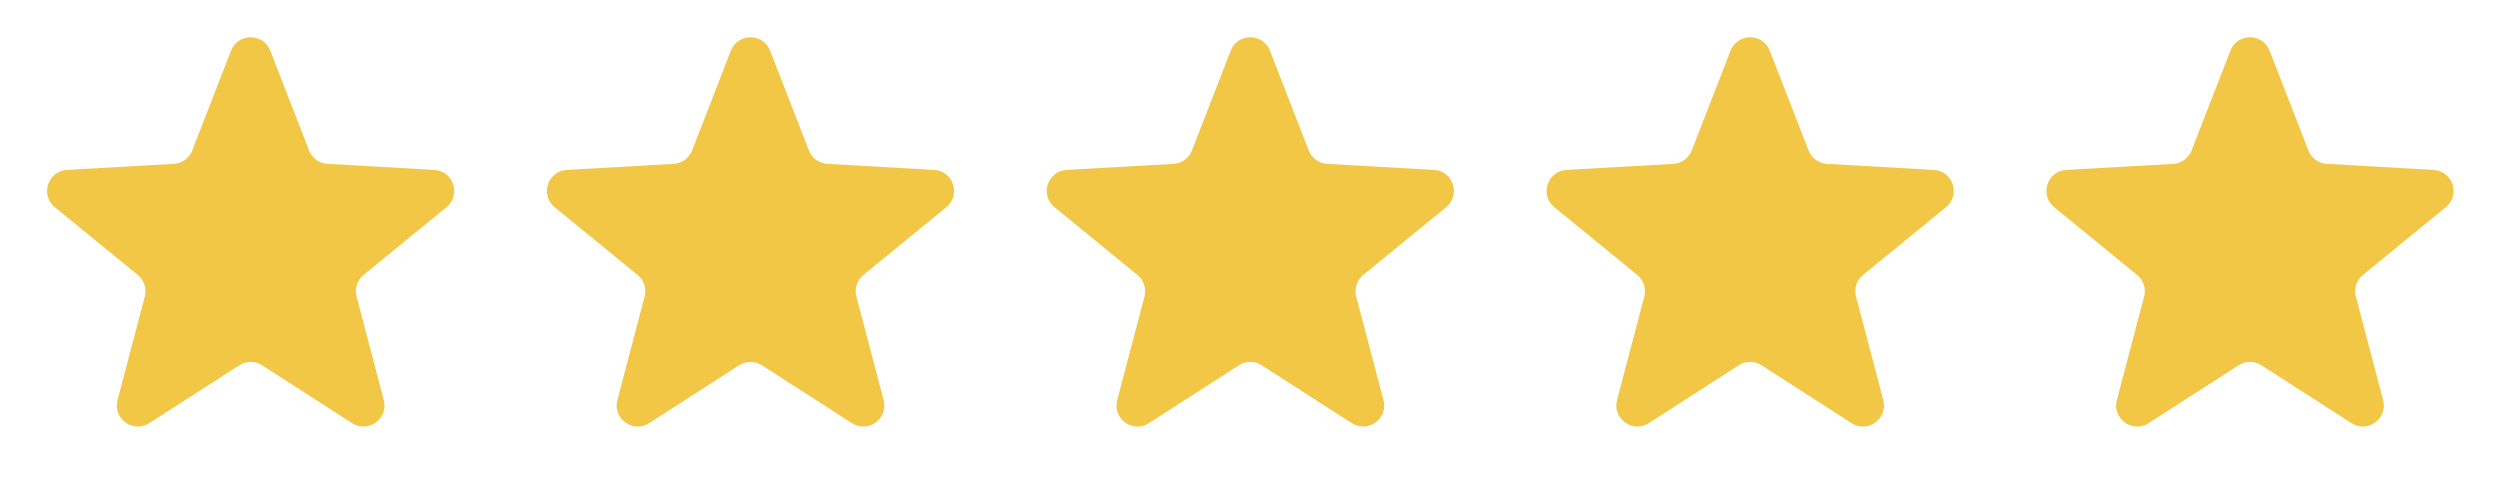 <?xml version="1.0" encoding="UTF-8"?> <svg xmlns="http://www.w3.org/2000/svg" width="2854" height="571" viewBox="0 0 2854 571" fill="none"> <path d="M263.796 57.85C271.731 37.45 300.597 37.45 308.531 57.85L352.846 171.781C356.254 180.544 364.465 186.509 373.851 187.043L495.901 193.982C517.754 195.224 526.674 222.677 509.725 236.527L415.063 313.88C407.783 319.829 404.647 329.481 407.04 338.573L438.156 456.793C443.727 477.961 420.375 494.928 401.965 483.088L299.146 416.963C291.238 411.878 281.089 411.878 273.182 416.963L170.363 483.088C151.953 494.928 128.6 477.961 134.171 456.794L165.287 338.573C167.68 329.481 164.544 319.829 157.264 313.88L62.603 236.527C45.653 222.677 54.573 195.224 76.427 193.982L198.476 187.043C207.863 186.509 216.073 180.544 219.481 171.781L263.796 57.85Z" fill="#F1C745"></path> <path d="M834.406 57.85C842.34 37.45 871.206 37.45 879.141 57.85L923.456 171.781C926.864 180.544 935.074 186.509 944.461 187.043L1066.51 193.982C1088.36 195.224 1097.28 222.677 1080.33 236.527L985.673 313.88C978.393 319.829 975.257 329.481 977.65 338.573L1008.77 456.793C1014.34 477.961 990.984 494.928 972.574 483.088L869.755 416.963C861.847 411.878 851.699 411.878 843.791 416.963L740.972 483.088C722.562 494.928 699.209 477.961 704.781 456.794L735.897 338.573C738.29 329.481 735.154 319.829 727.873 313.88L633.212 236.527C616.263 222.677 625.183 195.224 647.036 193.982L769.085 187.043C778.472 186.509 786.682 180.544 790.091 171.781L834.406 57.85Z" fill="#F1C745"></path> <path d="M1405.01 57.85C1412.95 37.45 1441.82 37.45 1449.75 57.85L1494.06 171.781C1497.47 180.544 1505.68 186.509 1515.07 187.043L1637.12 193.982C1658.97 195.224 1667.89 222.677 1650.94 236.527L1556.28 313.88C1549 319.829 1545.87 329.481 1548.26 338.573L1579.37 456.793C1584.95 477.961 1561.59 494.928 1543.18 483.088L1440.36 416.963C1432.46 411.878 1422.31 411.878 1414.4 416.963L1311.58 483.088C1293.17 494.928 1269.82 477.961 1275.39 456.794L1306.51 338.573C1308.9 329.481 1305.76 319.829 1298.48 313.88L1203.82 236.527C1186.87 222.677 1195.79 195.224 1217.65 193.982L1339.69 187.043C1349.08 186.509 1357.29 180.544 1360.7 171.781L1405.01 57.85Z" fill="#F1C745"></path> <path d="M1975.62 57.85C1983.56 37.45 2012.42 37.45 2020.36 57.85L2064.67 171.781C2068.08 180.544 2076.29 186.509 2085.68 187.043L2207.73 193.982C2229.58 195.224 2238.5 222.677 2221.55 236.527L2126.89 313.88C2119.61 319.829 2116.48 329.481 2118.87 338.573L2149.98 456.793C2155.56 477.961 2132.2 494.928 2113.79 483.088L2010.97 416.963C2003.07 411.878 1992.92 411.878 1985.01 416.963L1882.19 483.088C1863.78 494.928 1840.43 477.961 1846 456.794L1877.12 338.573C1879.51 329.481 1876.37 319.829 1869.09 313.88L1774.43 236.527C1757.48 222.677 1766.4 195.224 1788.25 193.982L1910.3 187.043C1919.69 186.509 1927.9 180.544 1931.31 171.781L1975.62 57.85Z" fill="#F1C745"></path> <path d="M2546.23 57.85C2554.17 37.45 2583.03 37.45 2590.97 57.85L2635.28 171.781C2638.69 180.544 2646.9 186.509 2656.29 187.043L2778.34 193.982C2800.19 195.224 2809.11 222.677 2792.16 236.527L2697.5 313.88C2690.22 319.829 2687.08 329.481 2689.48 338.573L2720.59 456.793C2726.16 477.961 2702.81 494.928 2684.4 483.088L2581.58 416.963C2573.68 411.878 2563.53 411.878 2555.62 416.963L2452.8 483.088C2434.39 494.928 2411.04 477.961 2416.61 456.794L2447.72 338.573C2450.12 329.481 2446.98 319.829 2439.7 313.88L2345.04 236.527C2328.09 222.677 2337.01 195.224 2358.86 193.982L2480.91 187.043C2490.3 186.509 2498.51 180.544 2501.92 171.781L2546.23 57.85Z" fill="#F1C745"></path> </svg> 
